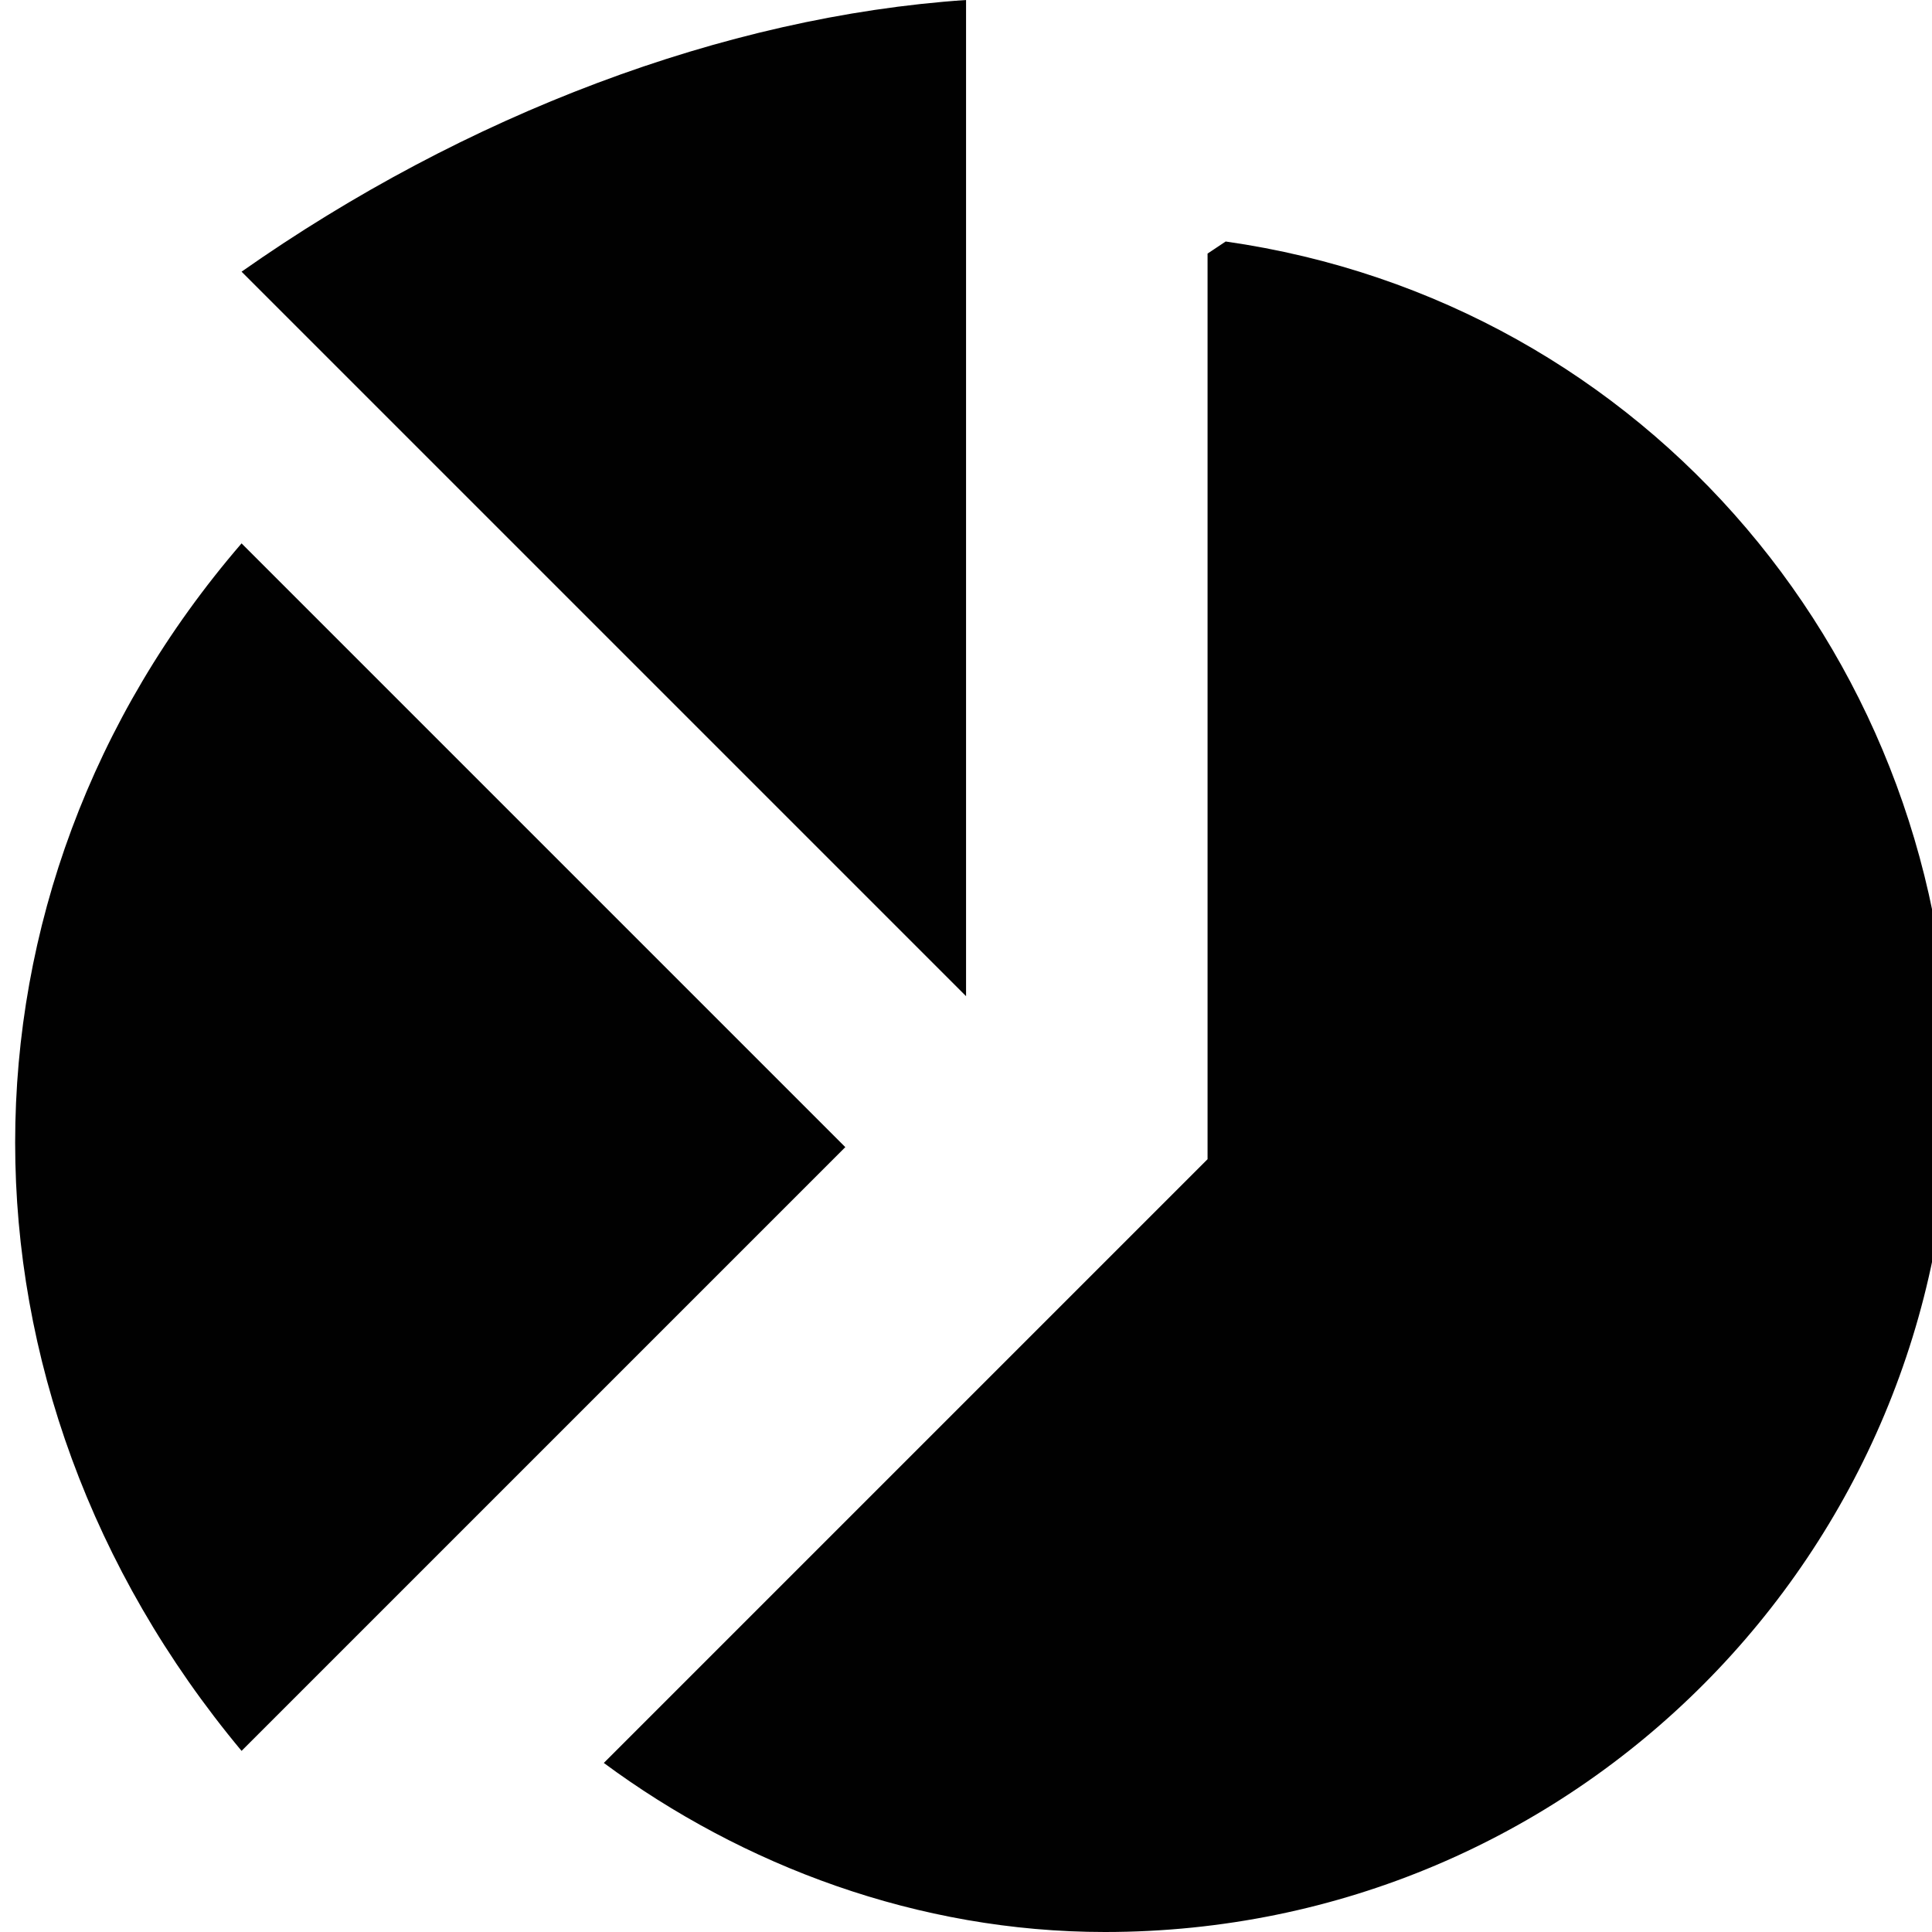 <!DOCTYPE svg  PUBLIC '-//W3C//DTD SVG 1.1//EN'  'http://www.w3.org/Graphics/SVG/1.1/DTD/svg11.dtd'>
<svg style="enable-background:new 0 0 31.998 32" xmlns="http://www.w3.org/2000/svg" xml:space="preserve" height="32px" width="32px" version="1.1" y="0px" x="0px" xmlns:xlink="http://www.w3.org/1999/xlink" viewBox="0 0 31.998 32">
	<g fill="#010101">
		<path d="m14 19l-10-10c-5 5.8-5 14 0 20l10-10z"/>
		<path d="m20 4.2v15l-10 10c2.3 1.7 5.2 2.8 8.3 2.8 7.8 0 14-6.3 14-14 0-7-5-13-12-14z"/>
		<path d="m16 16v-16c-4 0.27-8.3 1.9-12 4.5l12 12z"/>
	</g>
</svg>
